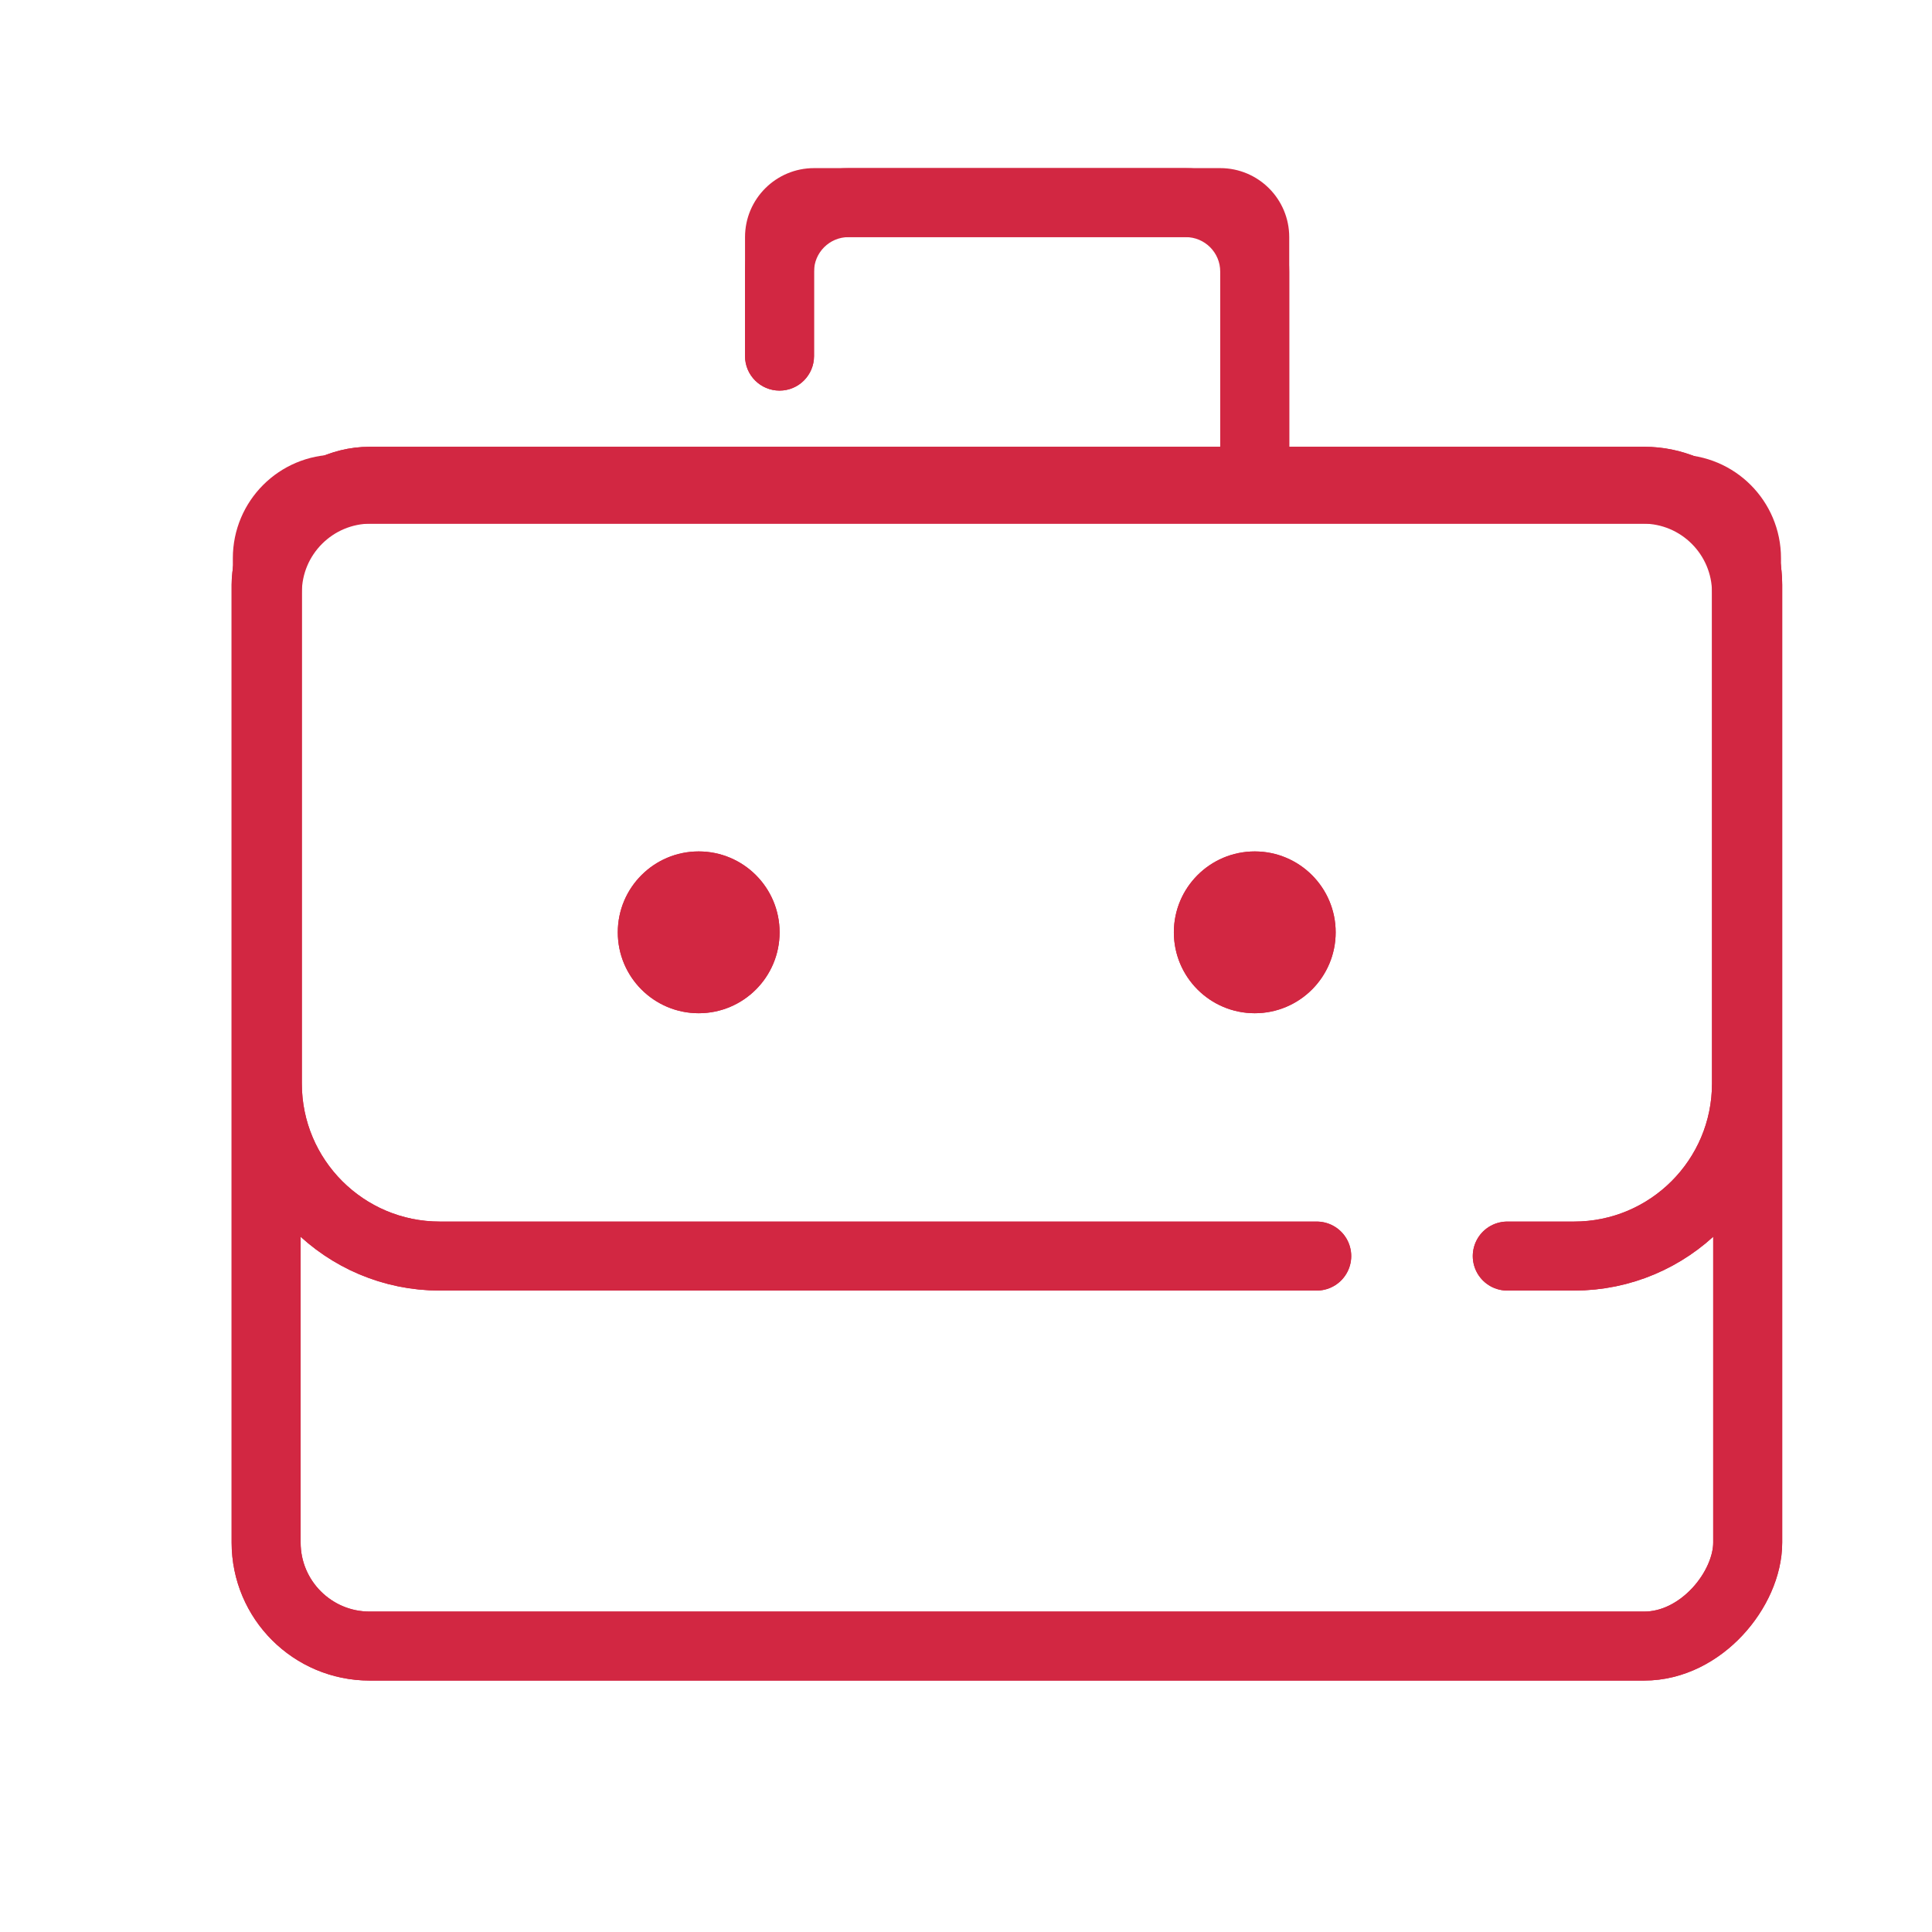 <?xml version="1.0" encoding="UTF-8"?>
<svg xmlns="http://www.w3.org/2000/svg" width="56" height="56" viewBox="0 0 56 56" fill="none">
  <g filter="url(#filter0_f_605_1641)">
    <rect x="-1" y="1" width="42.944" height="33.762" rx="3" transform="matrix(-1 0 0 1 49.658 12.95)" stroke="#D22742" stroke-width="2"></rect>
    <path d="M43.689 36.408L45.623 36.408C48.385 36.408 50.623 34.169 50.623 31.408V16.178C50.623 15.073 49.728 14.178 48.623 14.178H9.749C8.644 14.178 7.749 15.073 7.749 16.178V31.408C7.749 34.169 9.987 36.408 12.749 36.408H38.166" stroke="#D22742" stroke-width="2" stroke-linecap="round"></path>
    <circle cx="2.345" cy="2.345" r="2.345" transform="matrix(-1 0 0 1 38.715 24.679)" fill="#D22742"></circle>
    <circle cx="2.345" cy="2.345" r="2.345" transform="matrix(-1 0 0 1 22.597 24.679)" fill="#D22742"></circle>
    <path d="M23.595 10.322C23.595 10.874 23.148 11.322 22.595 11.322C22.043 11.322 21.595 10.874 21.595 10.322H23.595ZM35.369 14.178V7.873H37.369V14.178H35.369ZM34.369 6.873H24.595V4.873H34.369V6.873ZM23.595 7.873V10.322H21.595V7.873H23.595ZM24.595 6.873C24.043 6.873 23.595 7.321 23.595 7.873H21.595C21.595 6.216 22.938 4.873 24.595 4.873V6.873ZM35.369 7.873C35.369 7.321 34.921 6.873 34.369 6.873V4.873C36.026 4.873 37.369 6.216 37.369 7.873H35.369Z" fill="#D22742"></path>
  </g>
  <rect x="-1" y="1" width="42.944" height="33.762" rx="3" transform="matrix(-1 0 0 1 49.658 12.95)" stroke="#D22742" stroke-width="2"></rect>
  <path d="M43.689 36.408L45.623 36.408C48.385 36.408 50.623 34.169 50.623 31.408V17.178C50.623 15.521 49.28 14.178 47.623 14.178H10.749C9.092 14.178 7.749 15.521 7.749 17.178V31.408C7.749 34.169 9.987 36.408 12.749 36.408H38.166" stroke="#D22742" stroke-width="2" stroke-linecap="round"></path>
  <circle cx="2.345" cy="2.345" r="2.345" transform="matrix(-1 0 0 1 38.715 24.679)" fill="#D22742"></circle>
  <circle cx="2.345" cy="2.345" r="2.345" transform="matrix(-1 0 0 1 22.597 24.679)" fill="#D22742"></circle>
  <path d="M23.595 10.322C23.595 10.874 23.148 11.322 22.595 11.322C22.043 11.322 21.595 10.874 21.595 10.322H23.595ZM35.369 14.178V6.873H37.369V14.178H35.369ZM35.369 6.873H23.595V4.873H35.369V6.873ZM23.595 6.873V10.322H21.595V6.873H23.595ZM23.595 6.873H23.595H21.595C21.595 5.768 22.491 4.873 23.595 4.873V6.873ZM35.369 6.873V6.873V4.873C36.474 4.873 37.369 5.768 37.369 6.873H35.369Z" fill="#D22742"></path>
  <defs>
    <filter id="filter0_f_605_1641" x="4.714" y="2.873" width="48.944" height="47.839" filterUnits="userSpaceOnUse" color-interpolation-filters="sRGB">
      <feFlood flood-opacity="0" result="BackgroundImageFix"></feFlood>
      <feBlend mode="normal" in="SourceGraphic" in2="BackgroundImageFix" result="shape"></feBlend>
      <feGaussianBlur stdDeviation="1" result="effect1_foregroundBlur_605_1641"></feGaussianBlur>
    </filter>
  </defs>
</svg>
